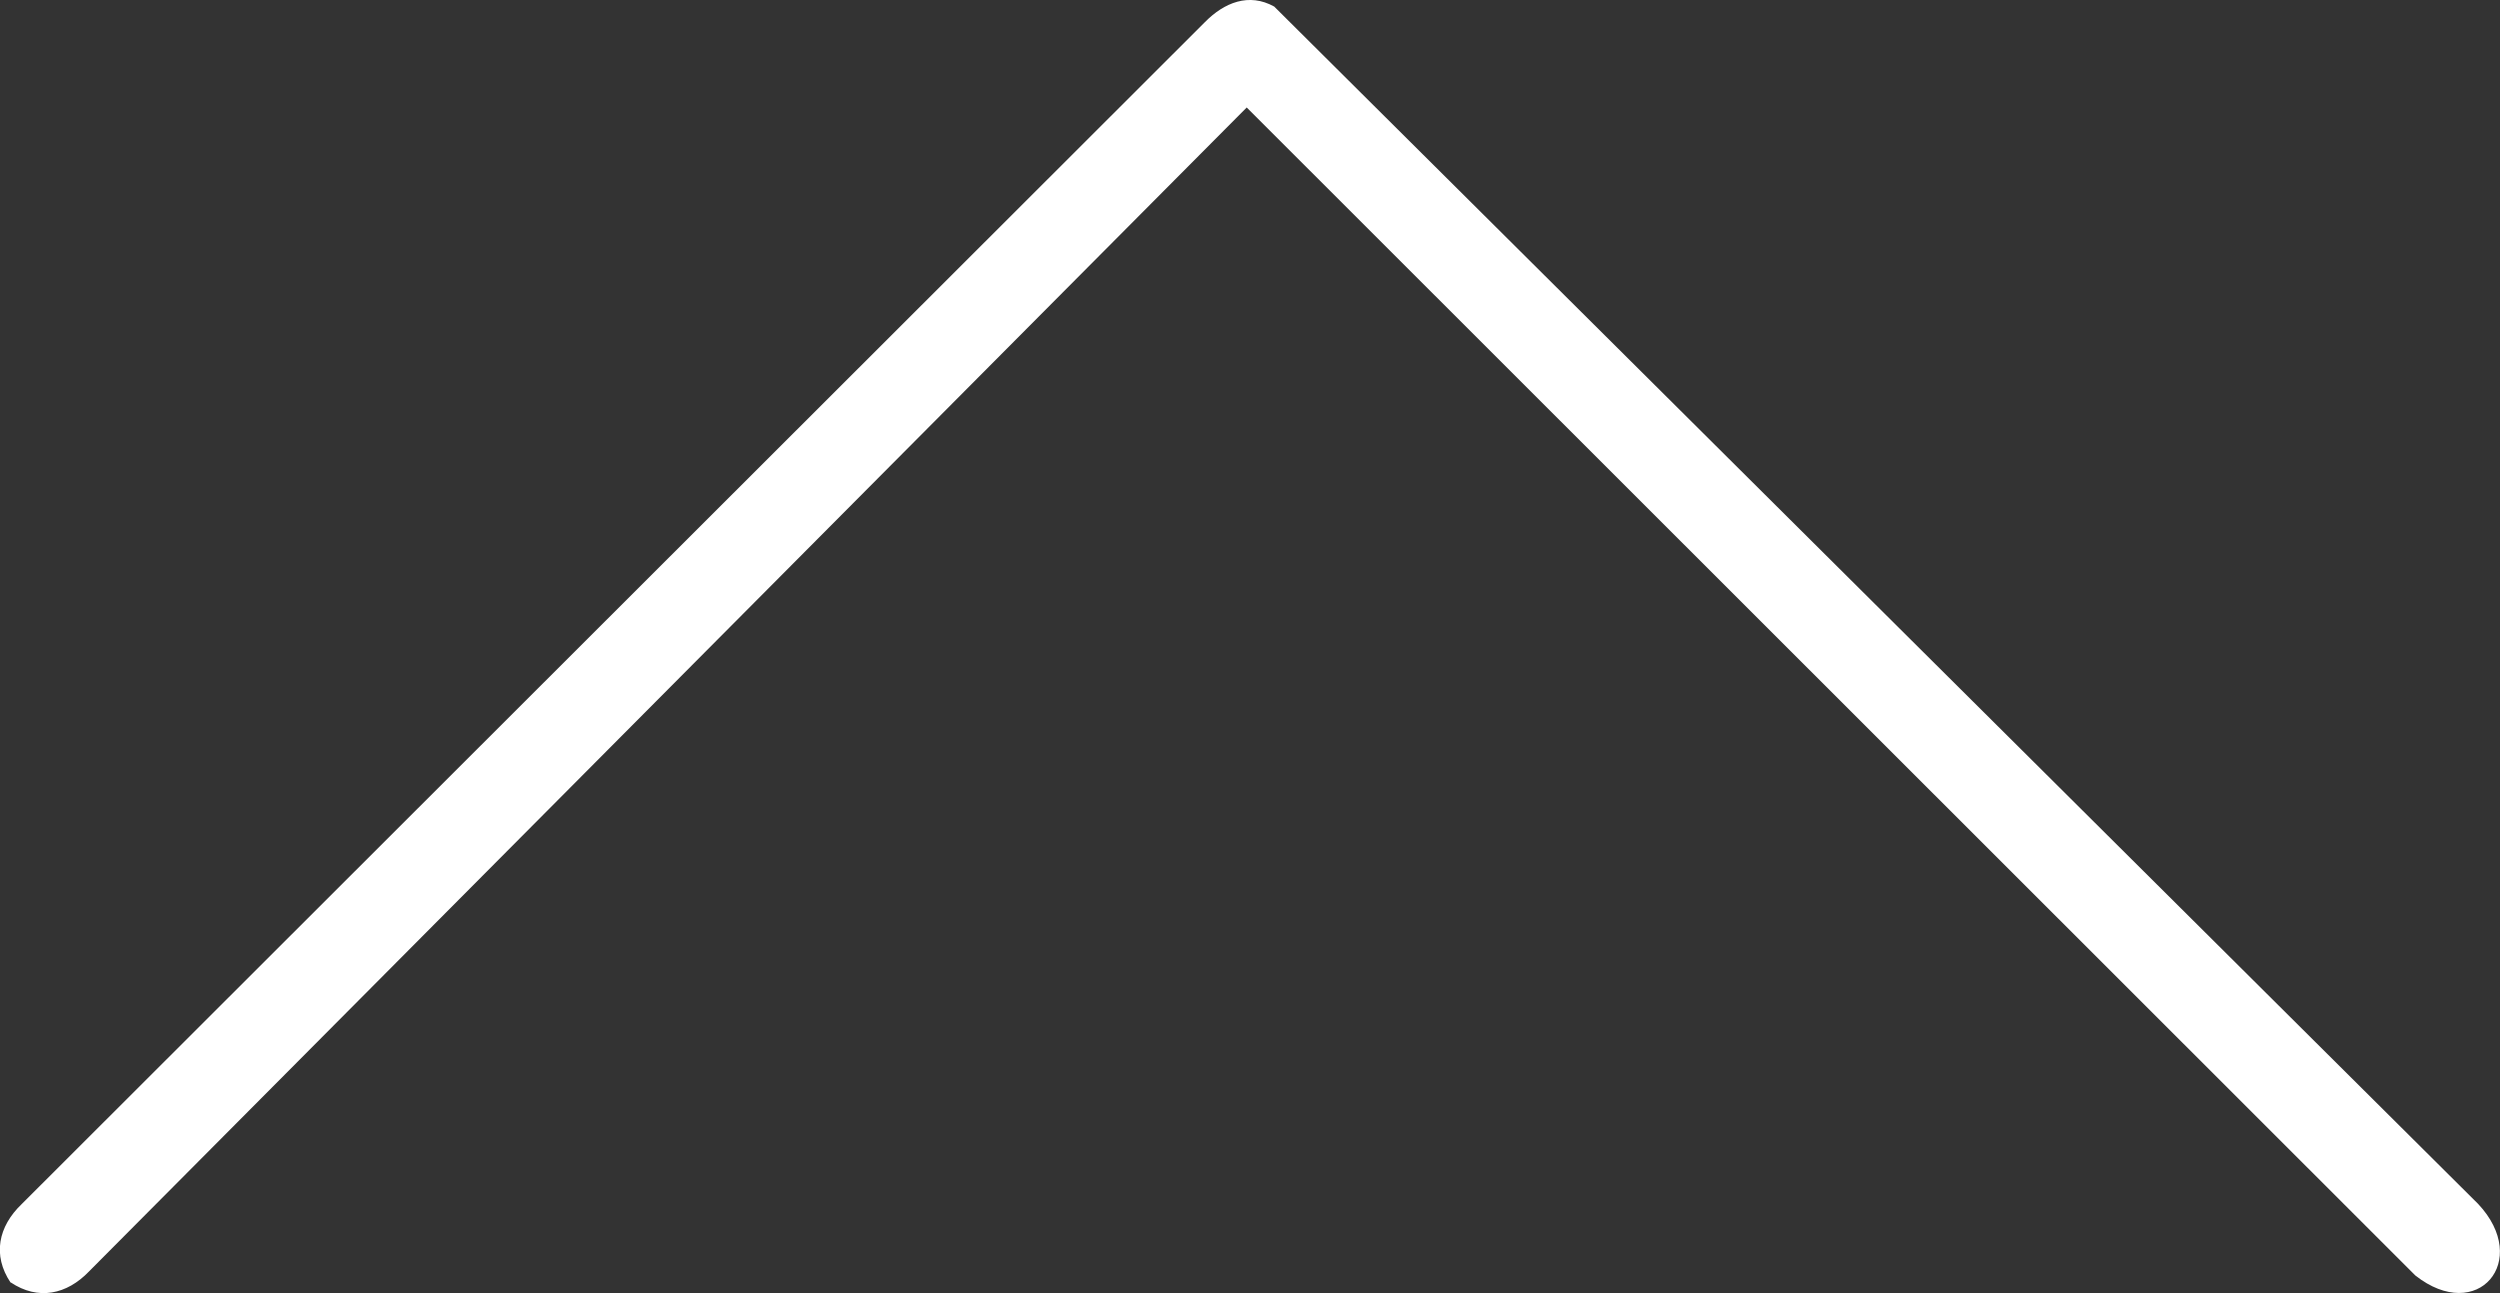<?xml version="1.0" encoding="UTF-8"?><svg id="Layer_2" xmlns="http://www.w3.org/2000/svg" viewBox="0 0 80.01 41.39"><rect x="0" y="0" width="80.01" height="41.39" fill="#333333" stroke="none"/><defs><style>.cls-1{fill:#fff;}</style></defs><g id="Layer_2-2"><g id="web_content"><path class="cls-1" d="M.34,41.04c.88.59,1.8.39,2.51-.35L39.9,3.44l37.4,37.38c1.99,1.57,3.72-.47,2.01-2.29L40.78.21c-.81-.45-1.6-.13-2.22.5L.69,38.54c-.74.71-.94,1.63-.35,2.51h0Z"/></g></g></svg>